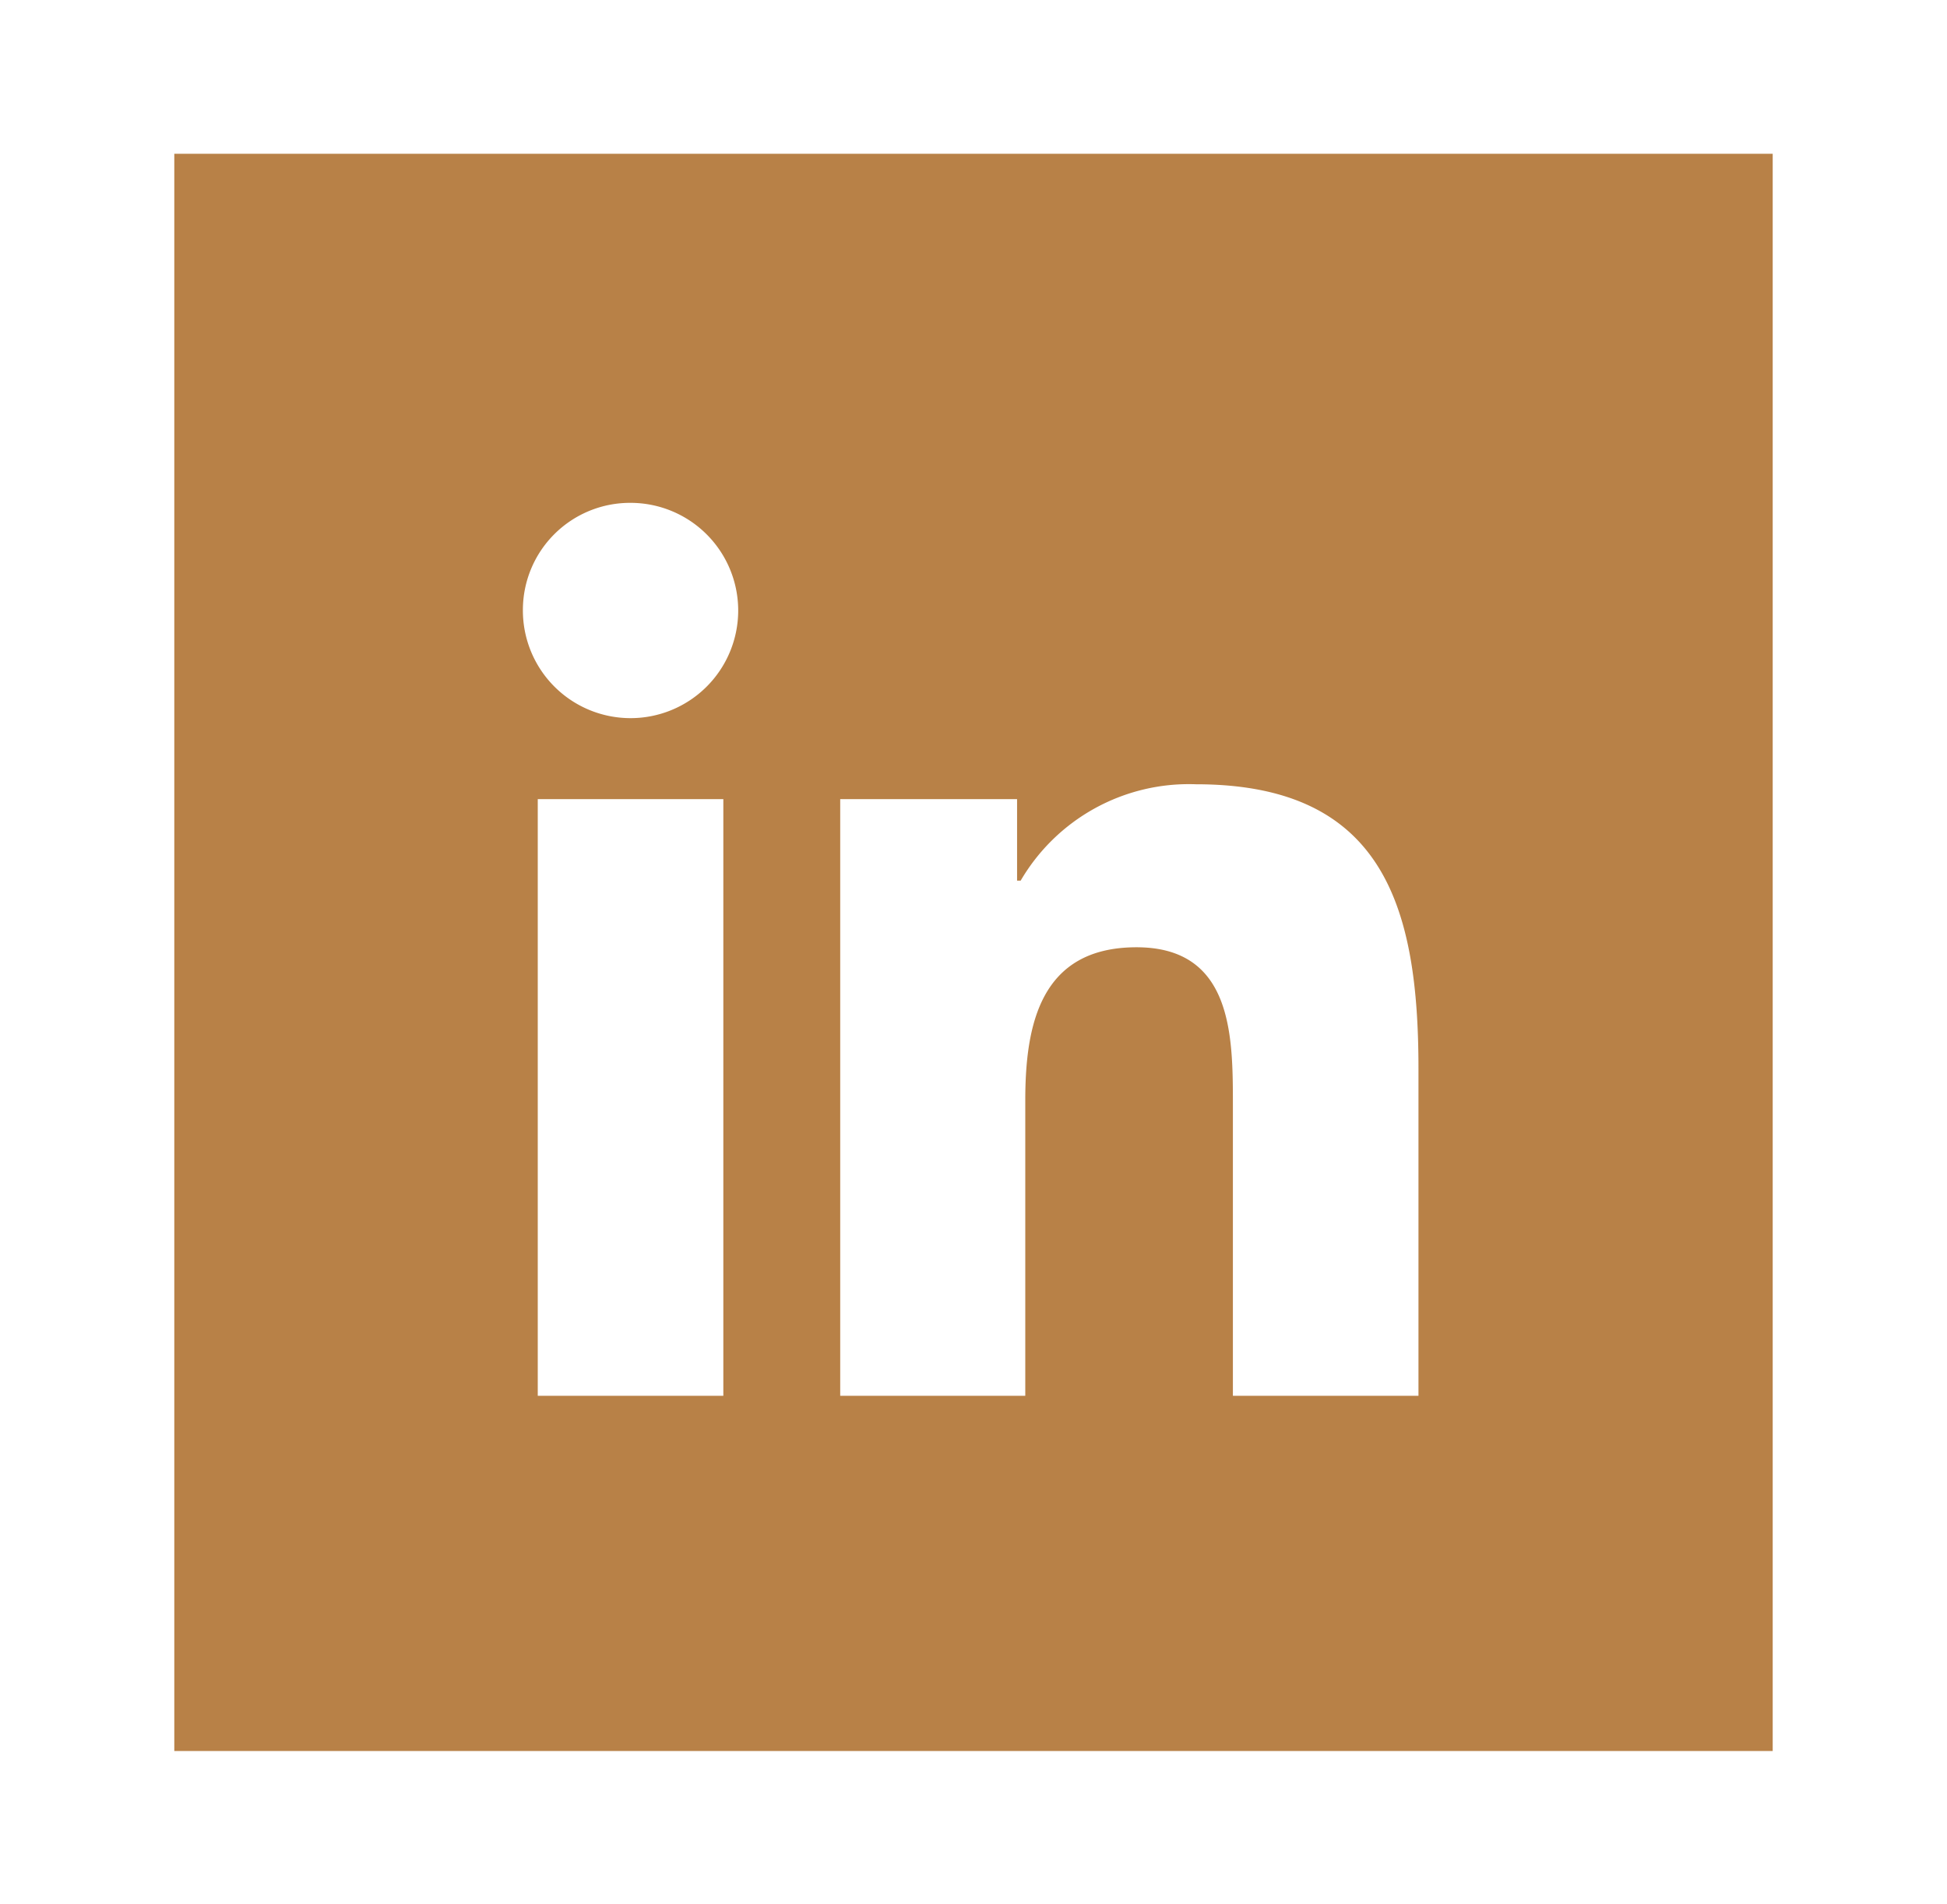 <svg id="Ebene_1" data-name="Ebene 1" xmlns="http://www.w3.org/2000/svg" viewBox="0 0 37.98 37.15"><defs><style>.cls-1{fill:#b88147;}</style></defs><path class="cls-1" d="M34.58,3H3.4V34.16H34.58ZM10.49,27.23V15.59h3.62V27.23Zm9.35-11.64v1.59h.07a3.8,3.8,0,0,1,3.42-1.88c3.67,0,4.34,2.41,4.34,5.55v6.38H24.05V21.57c0-1.35,0-3.09-1.88-3.09S20,20,20,21.47v5.76H16.39V15.59ZM12.3,9.81a2.1,2.1,0,1,1-2.1,2.09A2.09,2.09,0,0,1,12.3,9.81Z"/></svg>